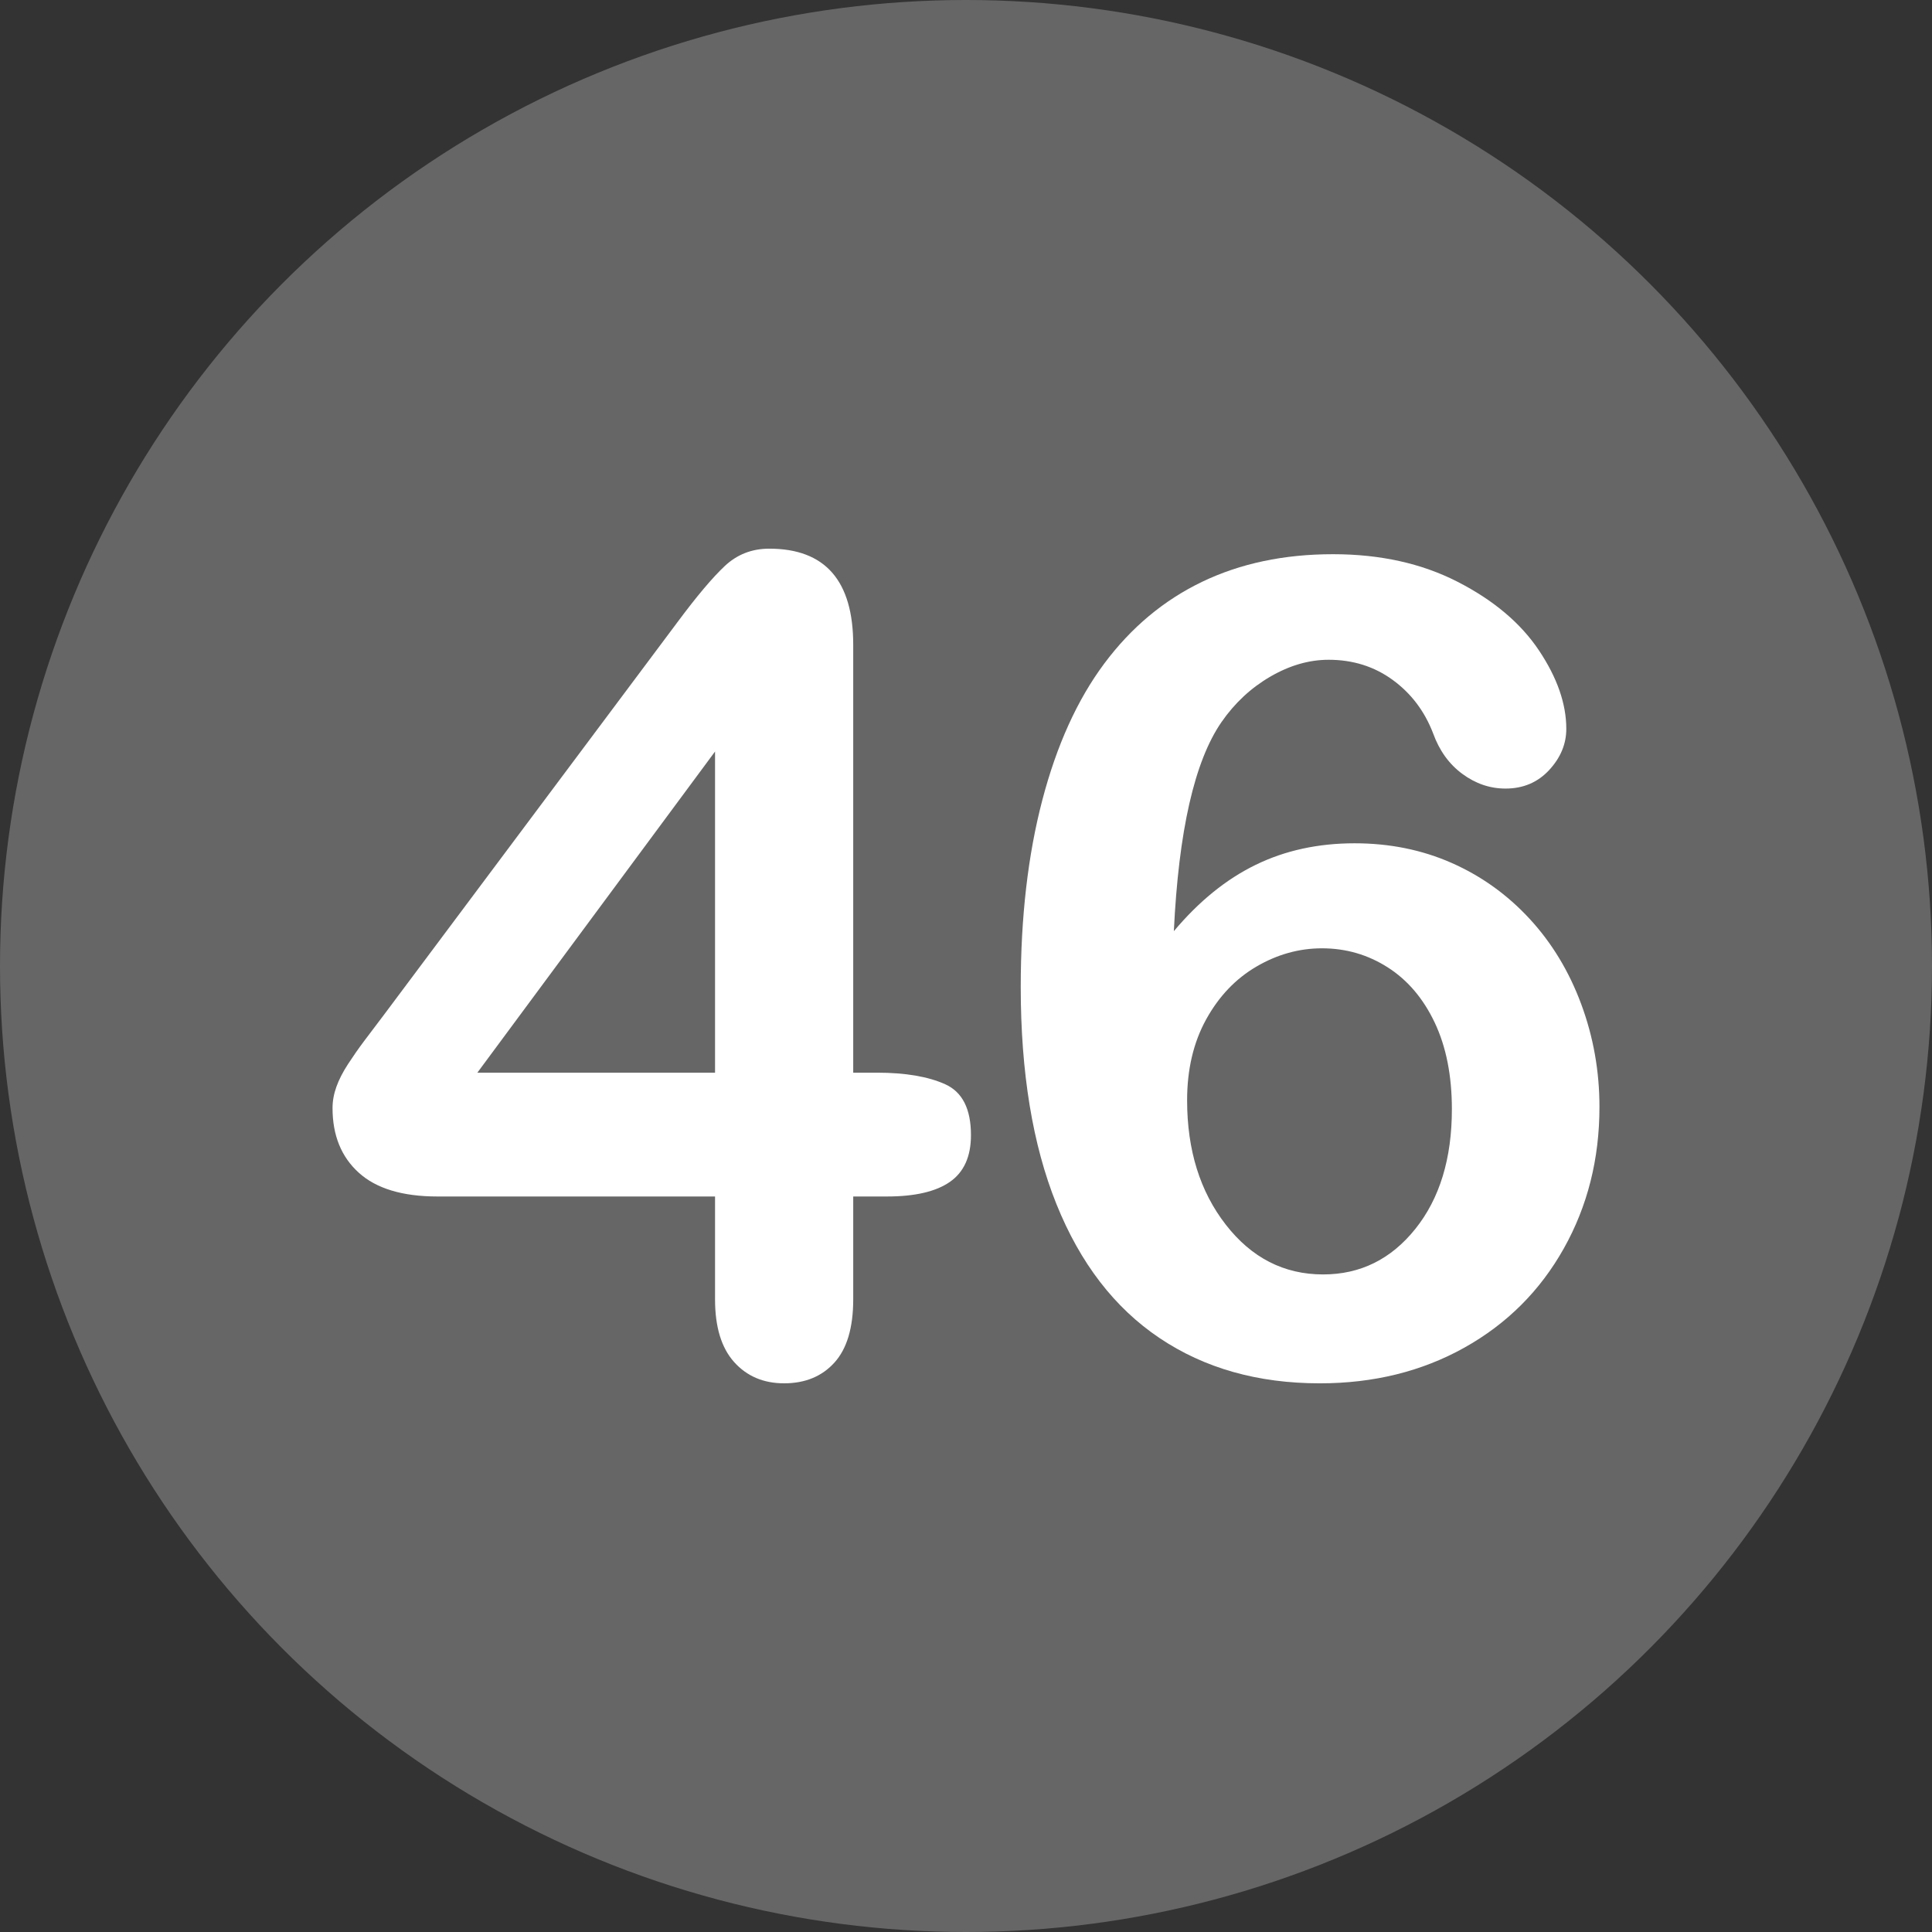 <svg id="Layer_2" height="512" viewBox="0 0 512 512" width="512" xmlns="http://www.w3.org/2000/svg" data-name="Layer 2"><rect x="0" y="0" width="512" height="512" fill="#333333" stroke="none"/><g id="Layer_1-2" data-name="Layer 1"><g id="_46" data-name="46"><circle cx="256" cy="256" fill="#666666" r="256"/><g fill="#fff"><path d="m189.493 344.33v-27.246h-73.535c-9.279 0-16.237-2.099-20.874-6.299-4.64-4.197-6.958-9.91-6.958-17.139 0-1.854.341-3.735 1.025-5.64.682-1.904 1.707-3.904 3.076-6.006 1.366-2.099 2.783-4.124 4.248-6.079 1.465-1.952 3.271-4.344 5.42-7.178l77.637-103.857c5.076-6.834 9.251-11.792 12.524-14.868 3.271-3.076 7.2-4.614 11.792-4.614 14.843 0 22.266 8.496 22.266 25.488v113.379h6.299c7.519 0 13.55 1.025 18.091 3.076s6.812 6.544 6.812 13.477c0 5.665-1.856 9.792-5.566 12.378-3.713 2.589-9.279 3.882-16.699 3.882h-8.936v27.246c0 7.521-1.662 13.11-4.98 16.772-3.321 3.662-7.764 5.493-13.33 5.493-5.471 0-9.888-1.882-13.257-5.64s-5.054-9.302-5.054-16.626zm-62.988-60.059h62.988v-85.107z"/><path d="m311.081 246.771c6.64-7.91 13.865-13.77 21.68-17.578 7.812-3.809 16.553-5.713 26.221-5.713 9.276 0 17.846 1.735 25.708 5.2 7.859 3.468 14.744 8.4 20.654 14.795 5.907 6.397 10.474 13.941 13.696 22.632 3.223 8.693 4.834 17.775 4.834 27.246 0 13.77-3.149 26.271-9.448 37.5-6.299 11.231-15.088 19.995-26.367 26.294s-24.049 9.448-38.306 9.448c-16.406 0-30.567-4.003-42.48-12.012-11.916-8.006-21.021-19.849-27.319-35.522s-9.448-34.838-9.448-57.495c0-18.457 1.904-34.959 5.713-49.512 3.809-14.55 9.276-26.61 16.406-36.182 7.127-9.569 15.77-16.795 25.928-21.68 10.155-4.882 21.728-7.324 34.717-7.324 12.499 0 23.511 2.442 33.032 7.324 9.521 4.884 16.699 10.938 21.533 18.164 4.834 7.228 7.251 14.161 7.251 20.801 0 4.005-1.516 7.643-4.541 10.913-3.028 3.273-6.885 4.907-11.572 4.907-4.102 0-7.91-1.293-11.426-3.882-3.516-2.586-6.104-6.175-7.764-10.767-2.248-5.859-5.812-10.57-10.693-14.136-4.885-3.563-10.547-5.347-16.992-5.347-5.178 0-10.327 1.49-15.454 4.468-5.127 2.98-9.448 7.008-12.964 12.085-7.13 10.353-11.33 28.81-12.598 55.371zm39.551 90.967c9.862 0 18.018-4.028 24.463-12.085s9.668-18.626 9.668-31.714c0-8.885-1.516-16.527-4.541-22.925-3.028-6.395-7.178-11.279-12.451-14.648s-11.085-5.054-17.432-5.054c-6.057 0-11.843 1.611-17.358 4.834-5.519 3.223-9.961 7.888-13.33 13.989-3.369 6.104-5.054 13.257-5.054 21.46 0 13.184 3.417 24.17 10.254 32.959 6.834 8.789 15.429 13.184 25.781 13.184z"/></g></g></g></svg>